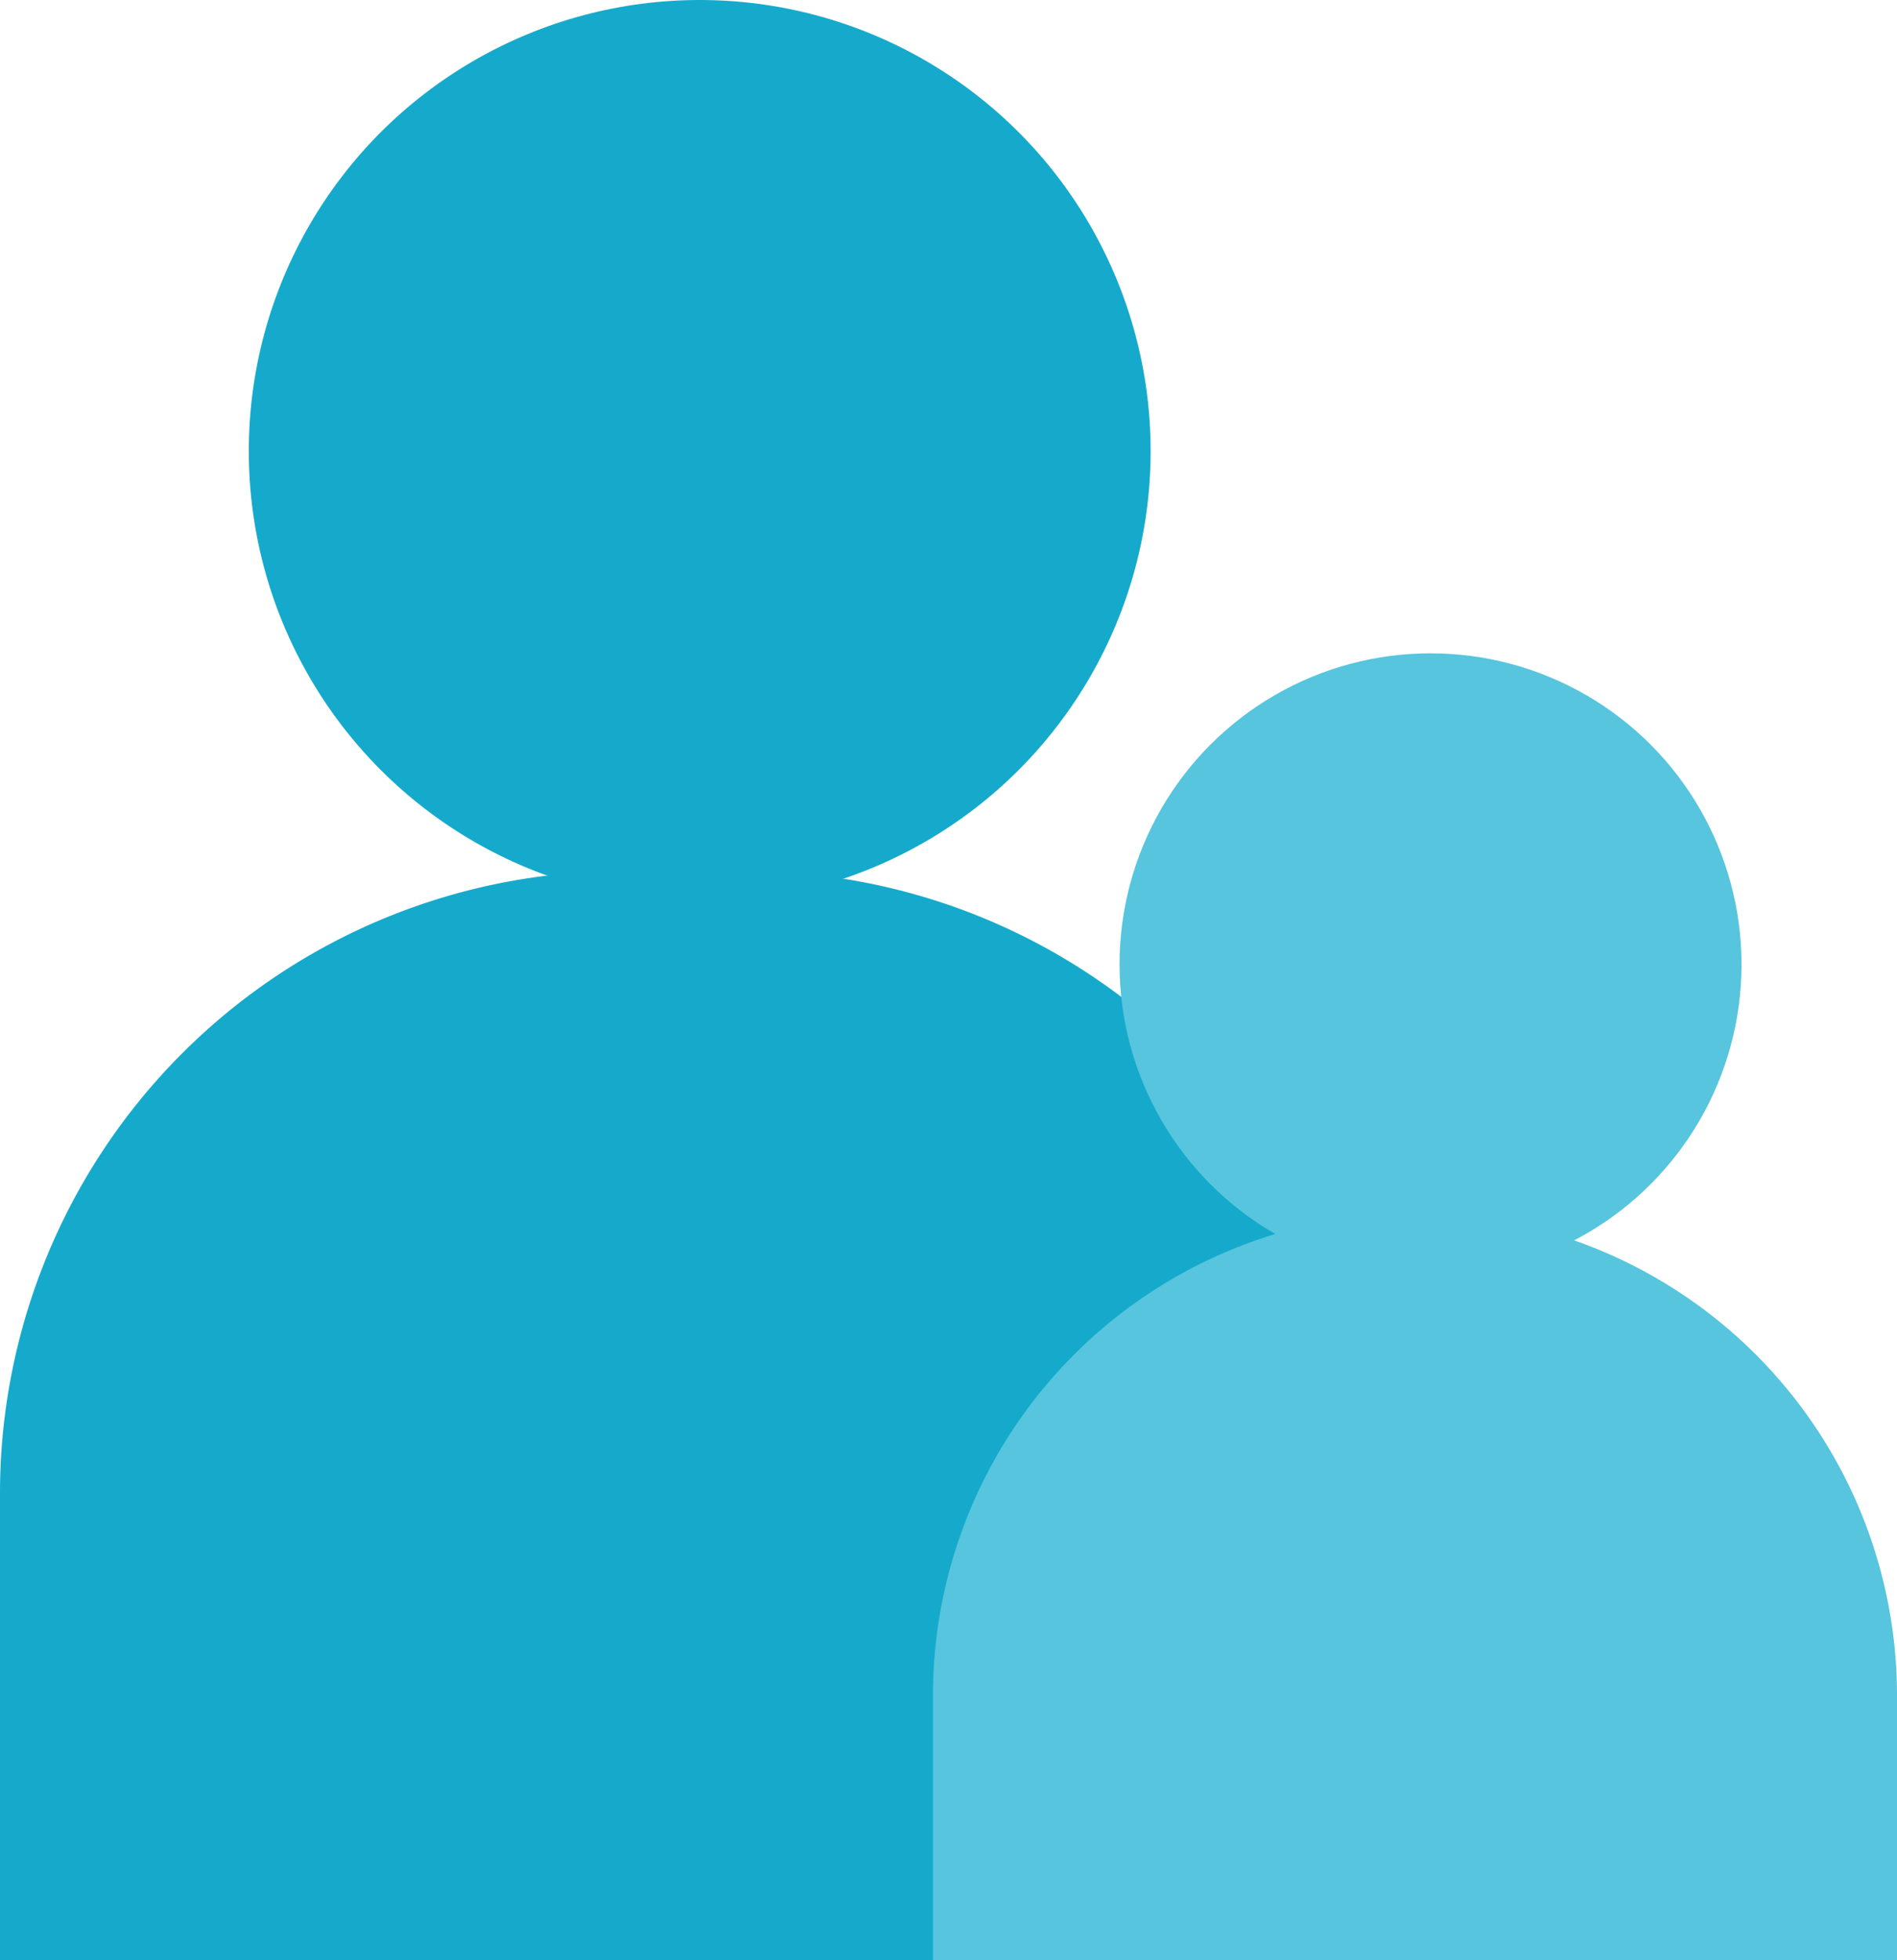 <svg xmlns="http://www.w3.org/2000/svg" width="61" height="63" viewBox="0 0 61 63">
  <g id="グループ_3721" data-name="グループ 3721" transform="translate(0.145)">
    <g id="グループ_3720" data-name="グループ 3720">
      <circle id="楕円形_7" data-name="楕円形 7" cx="14.5" cy="14.5" r="14.5" transform="translate(7.855)" fill="#15aacb"/>
      <path id="長方形_107" data-name="長方形 107" d="M20,0h4A20,20,0,0,1,44,20V35a0,0,0,0,1,0,0H0a0,0,0,0,1,0,0V20A20,20,0,0,1,20,0Z" transform="translate(-0.145 28)" fill="#15aacb"/>
      <path id="長方形_108" data-name="長方形 108" d="M15.5,0h0A15.5,15.5,0,0,1,31,15.5V24a0,0,0,0,1,0,0H0a0,0,0,0,1,0,0V15.5A15.5,15.5,0,0,1,15.5,0Z" transform="translate(29.855 39)" fill="#56c5dd"/>
    </g>
    <circle id="楕円形_8" data-name="楕円形 8" cx="10" cy="10" r="10" transform="translate(35.855 21)" fill="#56c5dd"/>
  </g>
</svg>
